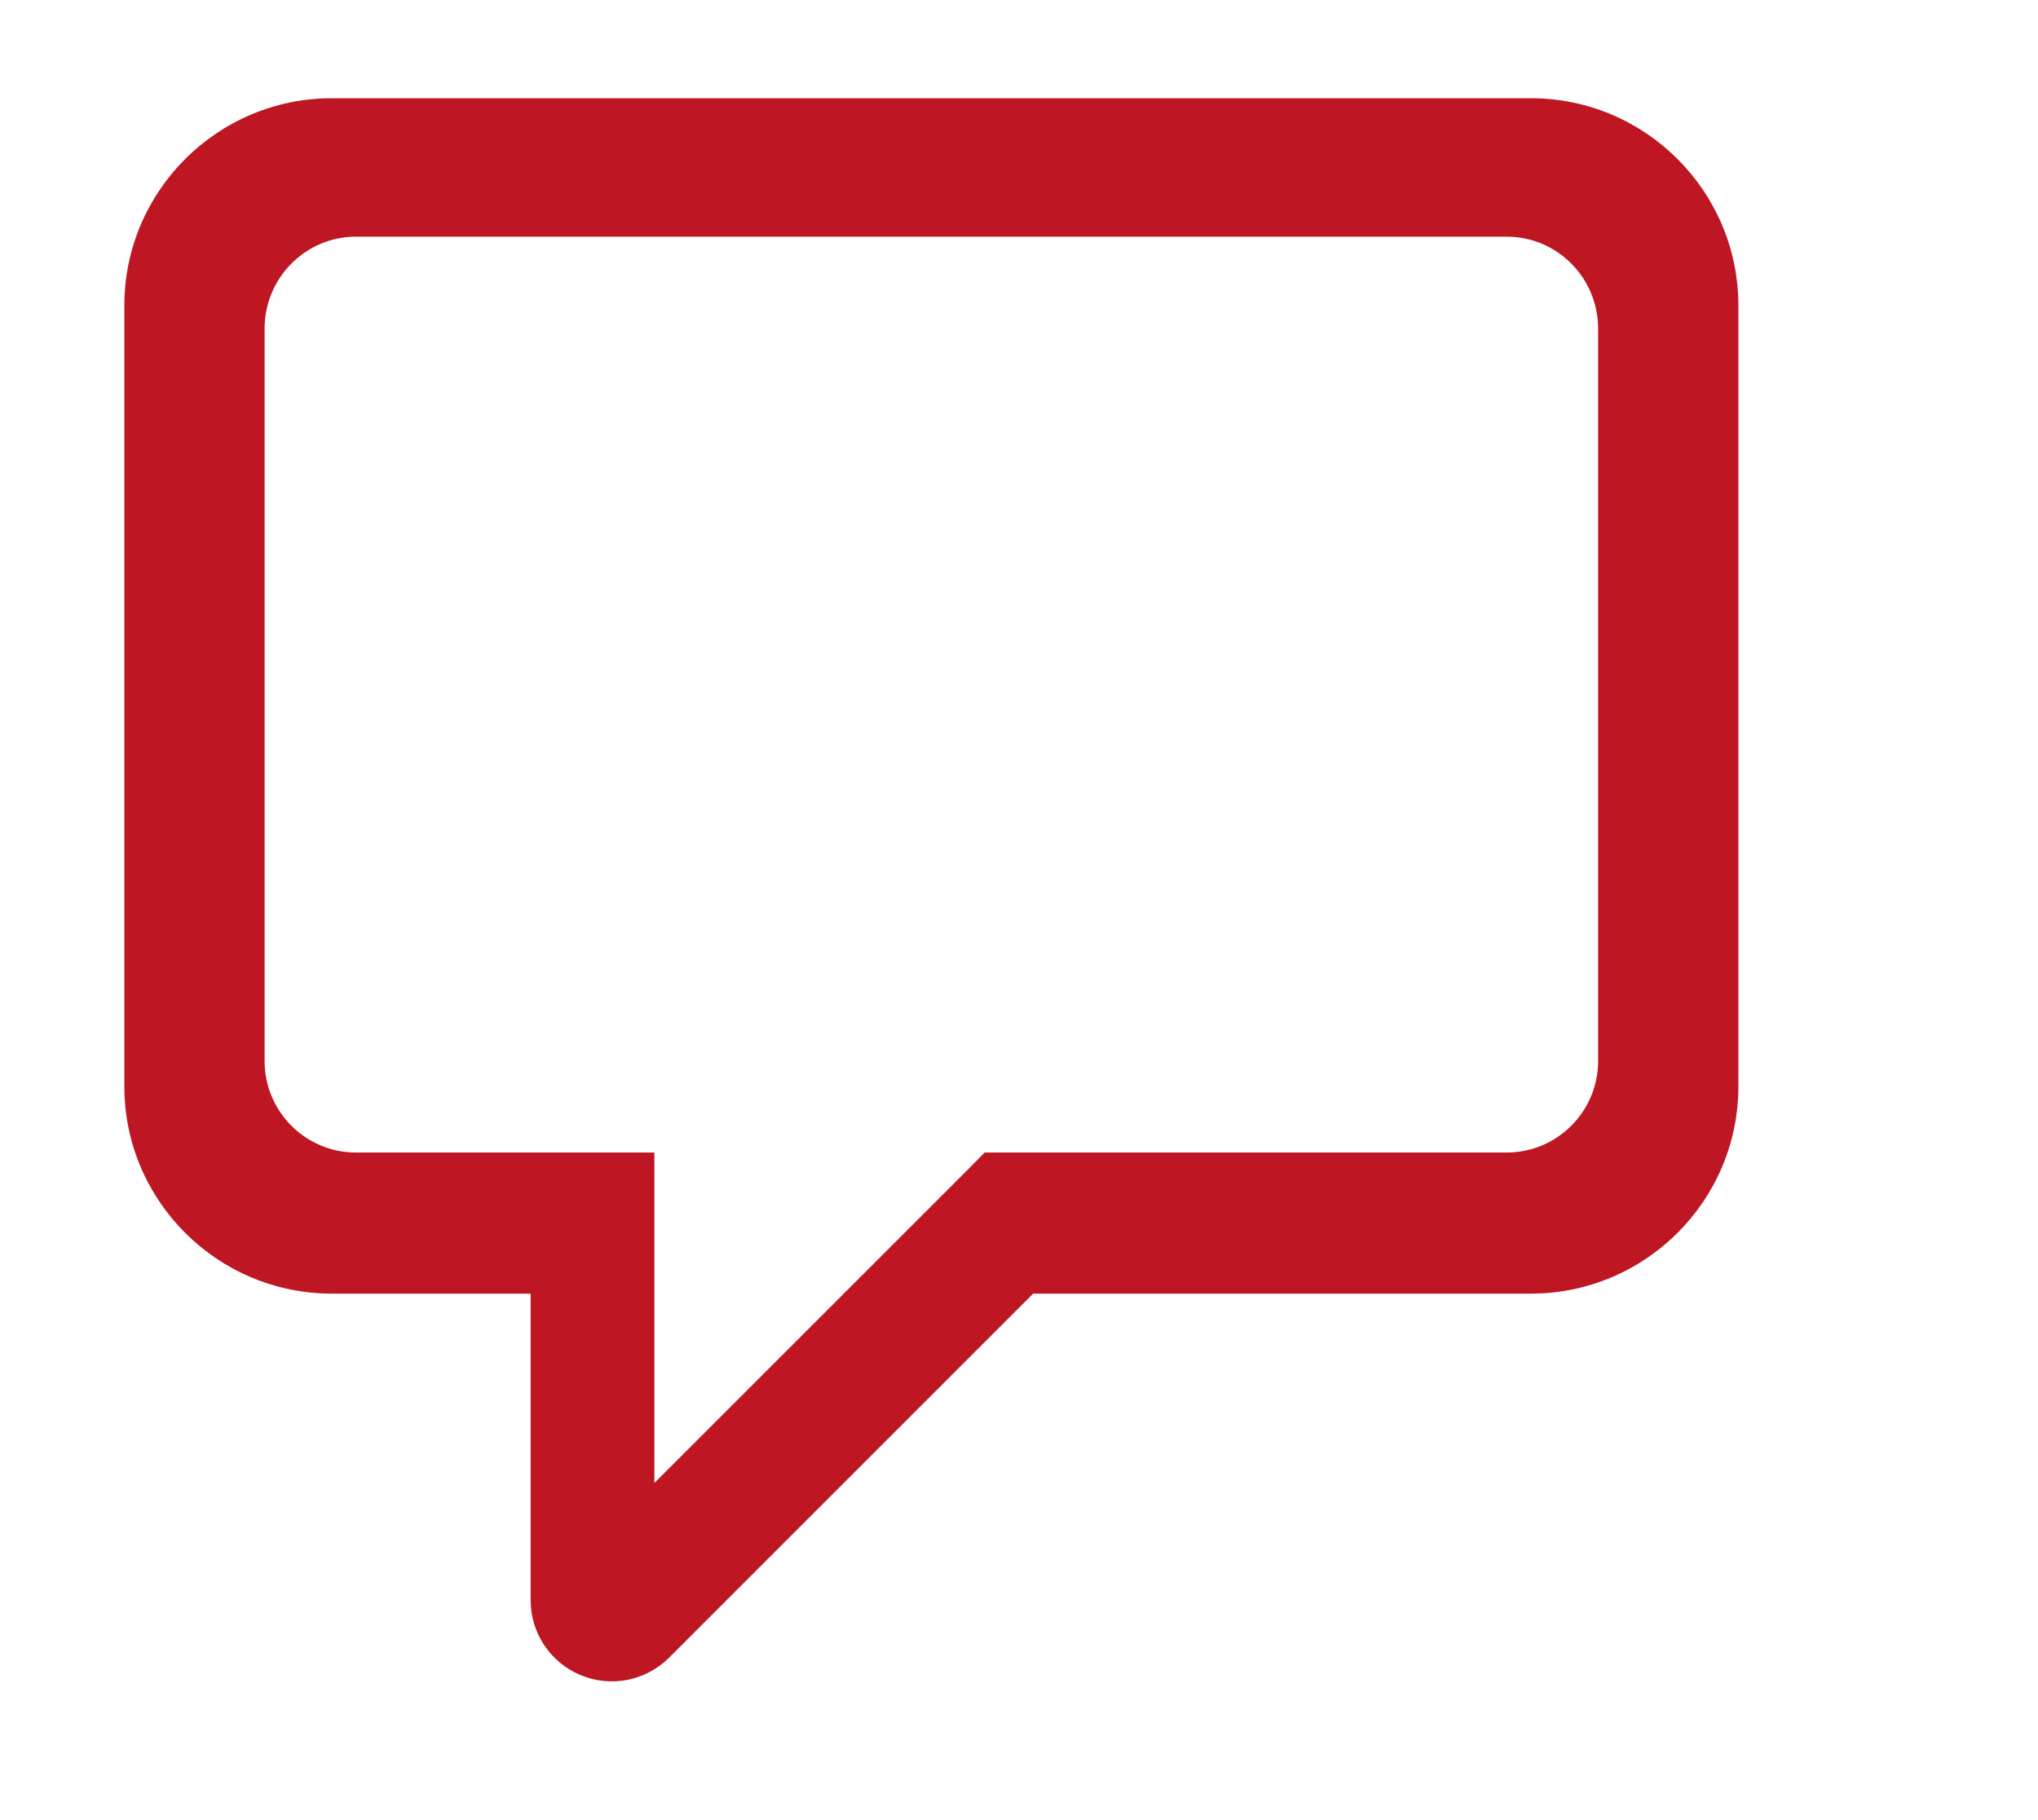 <?xml version="1.0" encoding="utf-8"?>
<!-- Generator: Adobe Illustrator 16.0.4, SVG Export Plug-In . SVG Version: 6.00 Build 0)  -->
<!DOCTYPE svg PUBLIC "-//W3C//DTD SVG 1.1//EN" "http://www.w3.org/Graphics/SVG/1.1/DTD/svg11.dtd">
<svg version="1.1" id="Ebene_1" xmlns="http://www.w3.org/2000/svg" xmlns:xlink="http://www.w3.org/1999/xlink" x="0px" y="0px"
	 width="206px" height="184px" viewBox="0 0 206 184" enable-background="new 0 0 206 184" xml:space="preserve">
<path fill="#BE1622" d="M175.714,30.897c0-11.562-9.405-20.967-20.976-20.967H33.539c-11.566,0-20.971,9.405-20.971,20.967v78.934
	c0,11.559,9.404,20.952,20.971,20.952h20.097v30.984c0,3.329,1.985,6.306,5.053,7.586c3.083,1.283,6.595,0.577,8.961-1.783
	l36.781-36.787h50.308c11.57,0,20.976-9.393,20.976-20.952V30.897z M161.536,107.271c0,5.092-4.132,9.248-9.24,9.248h-50.538h-2.231
	l-1.577,1.602l-31.807,31.807v-27.975v-5.434h-5.437H35.985c-5.108,0-9.239-4.155-9.239-9.248V33.215
	c0-5.108,4.131-9.288,9.239-9.288h116.311c5.108,0,9.24,4.18,9.24,9.288V107.271z"/>
</svg>
